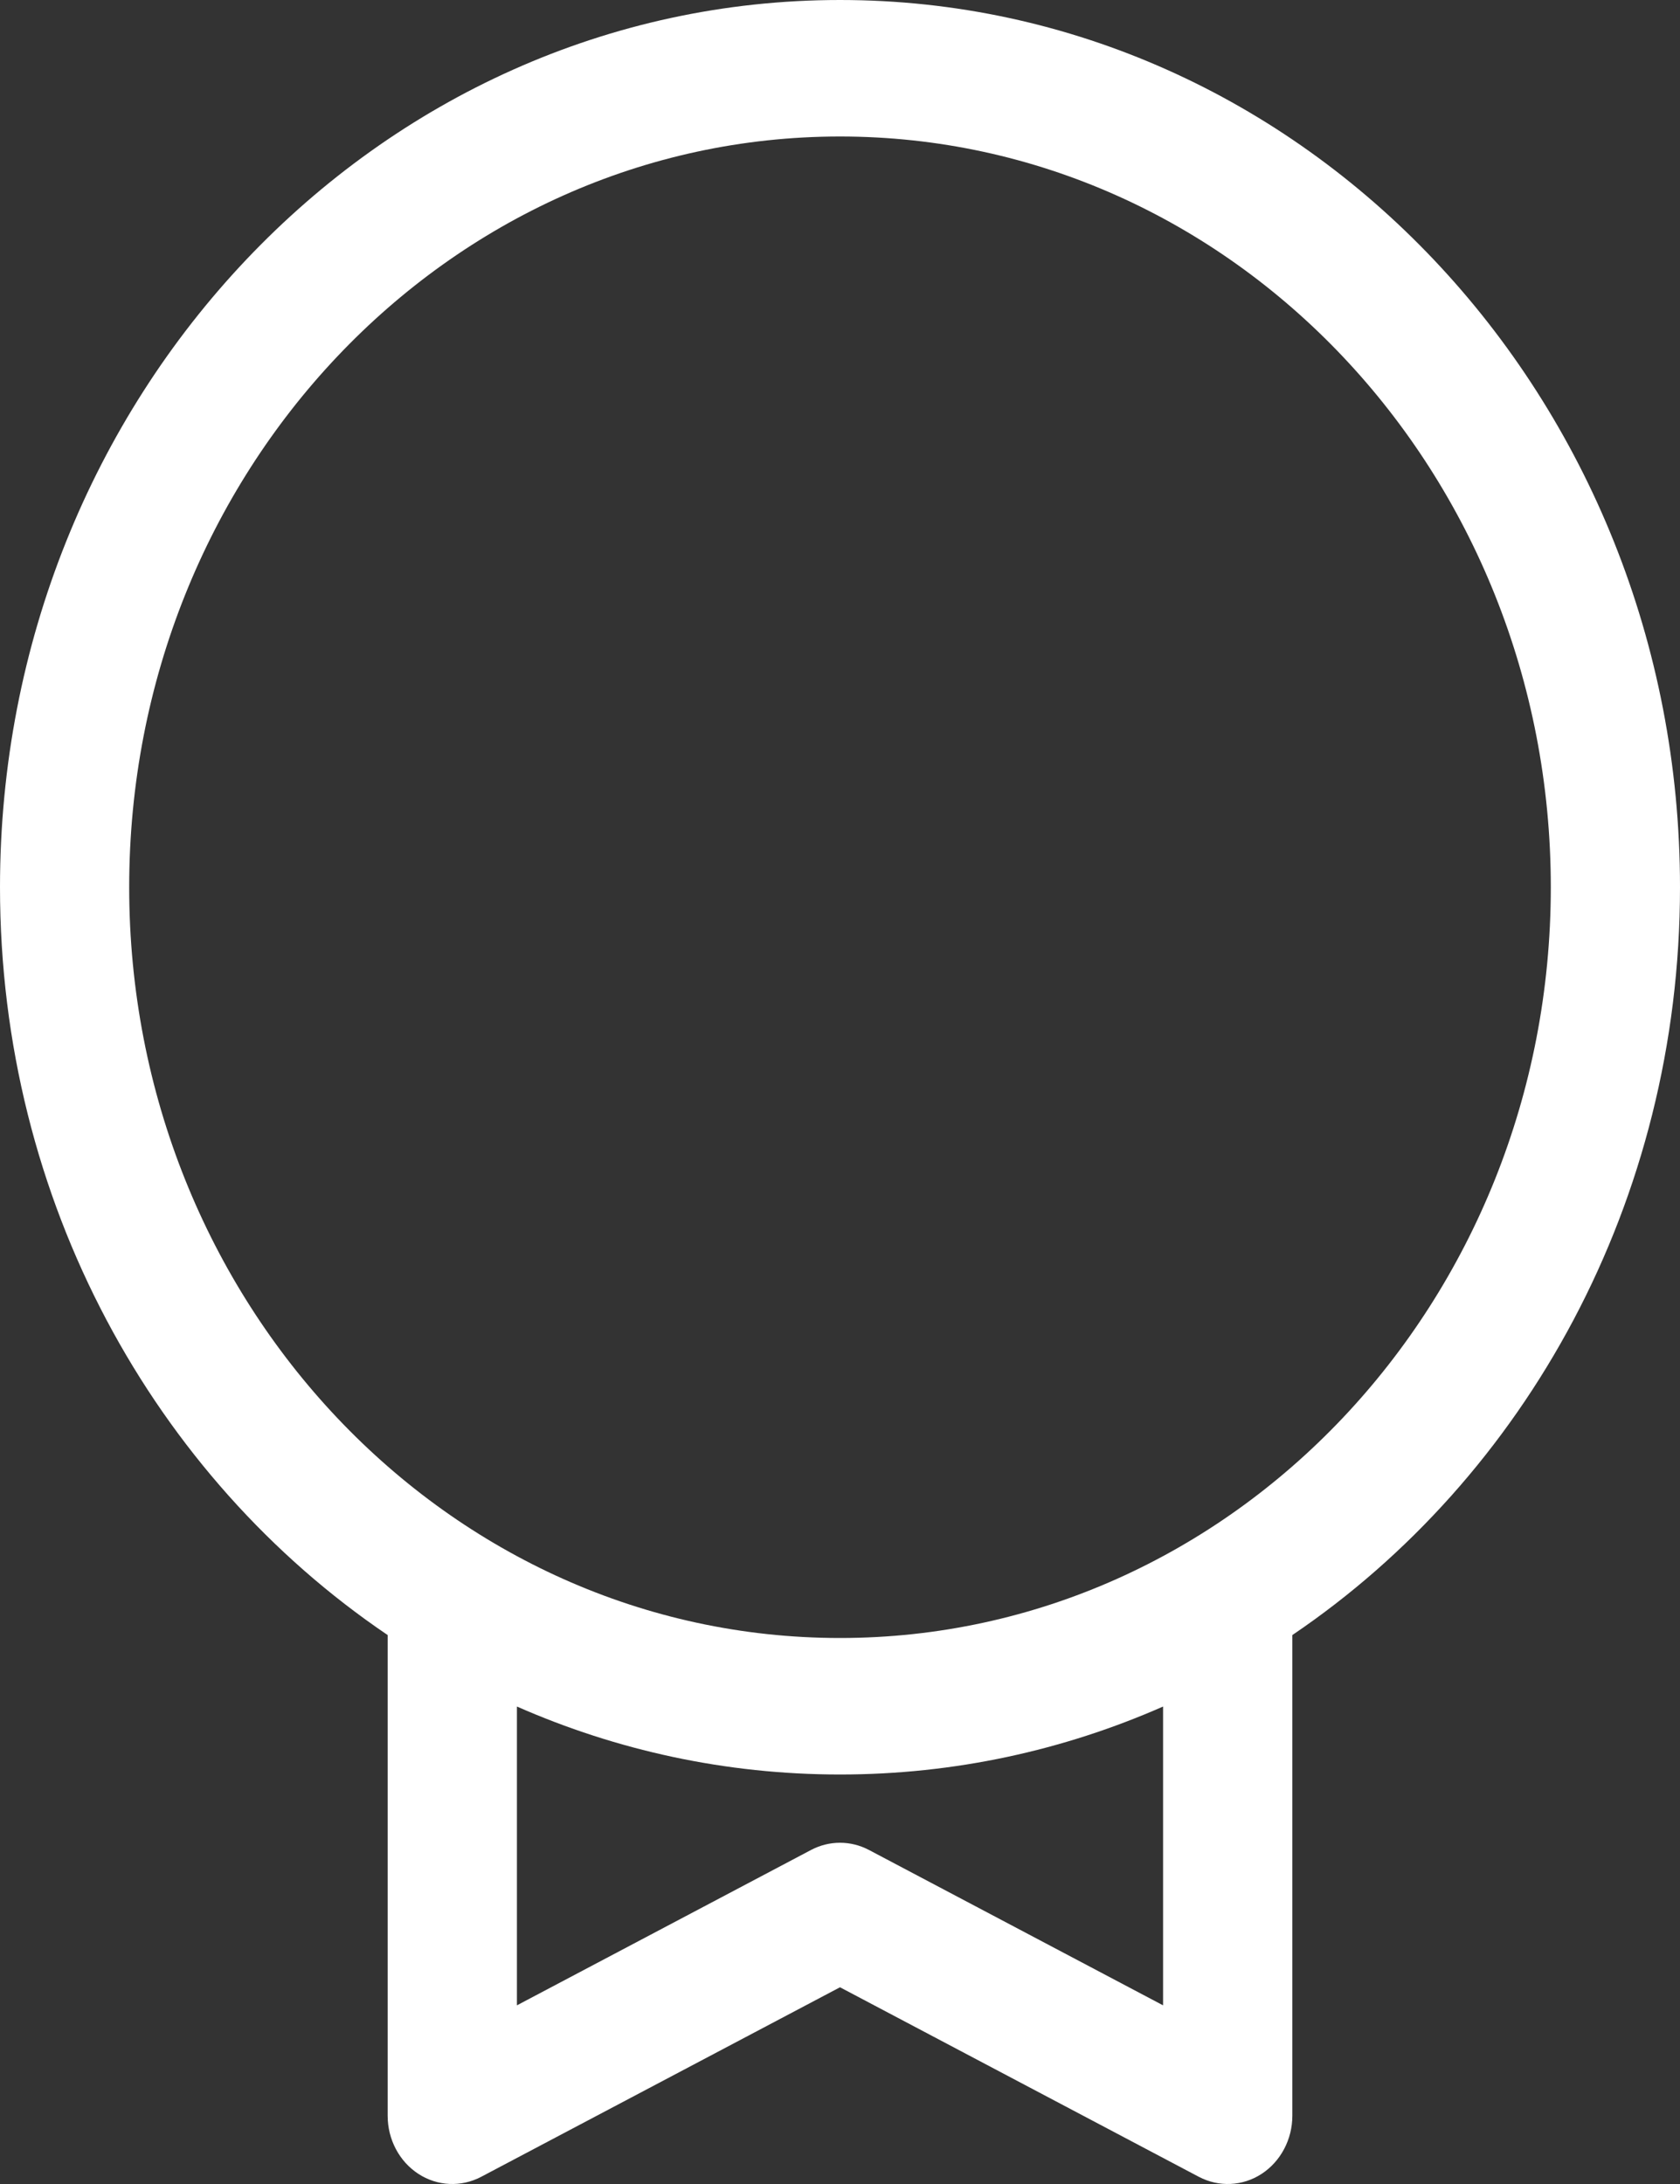 <svg width="20" height="26" viewBox="0 0 20 26" fill="none" xmlns="http://www.w3.org/2000/svg">
<rect x="0" y="0" width="20" height="26" fill="#333333" stroke="none"/>
<path fill-rule="evenodd" clip-rule="evenodd" d="M10 0C4.477 0 0 4.729 0 10.562C0 14.302 1.84 17.587 4.615 19.465V25.188C4.615 25.469 4.753 25.731 4.98 25.879C5.207 26.027 5.49 26.04 5.729 25.914L10 23.658L14.271 25.914C14.51 26.04 14.793 26.027 15.02 25.879C15.246 25.731 15.385 25.469 15.385 25.188V19.465C18.16 17.587 20 14.302 20 10.562C20 4.729 15.523 0 10 0ZM1.538 10.562C1.538 5.626 5.327 1.625 10 1.625C14.673 1.625 18.462 5.626 18.462 10.562C18.462 15.498 14.673 19.5 10 19.5C5.327 19.5 1.538 15.498 1.538 10.562ZM13.846 20.316C12.662 20.837 11.363 21.125 10 21.125C8.637 21.125 7.338 20.837 6.154 20.316V23.873L9.656 22.023C9.873 21.909 10.127 21.909 10.344 22.023L13.846 23.873V20.316Z" fill="white"/>
</svg>
